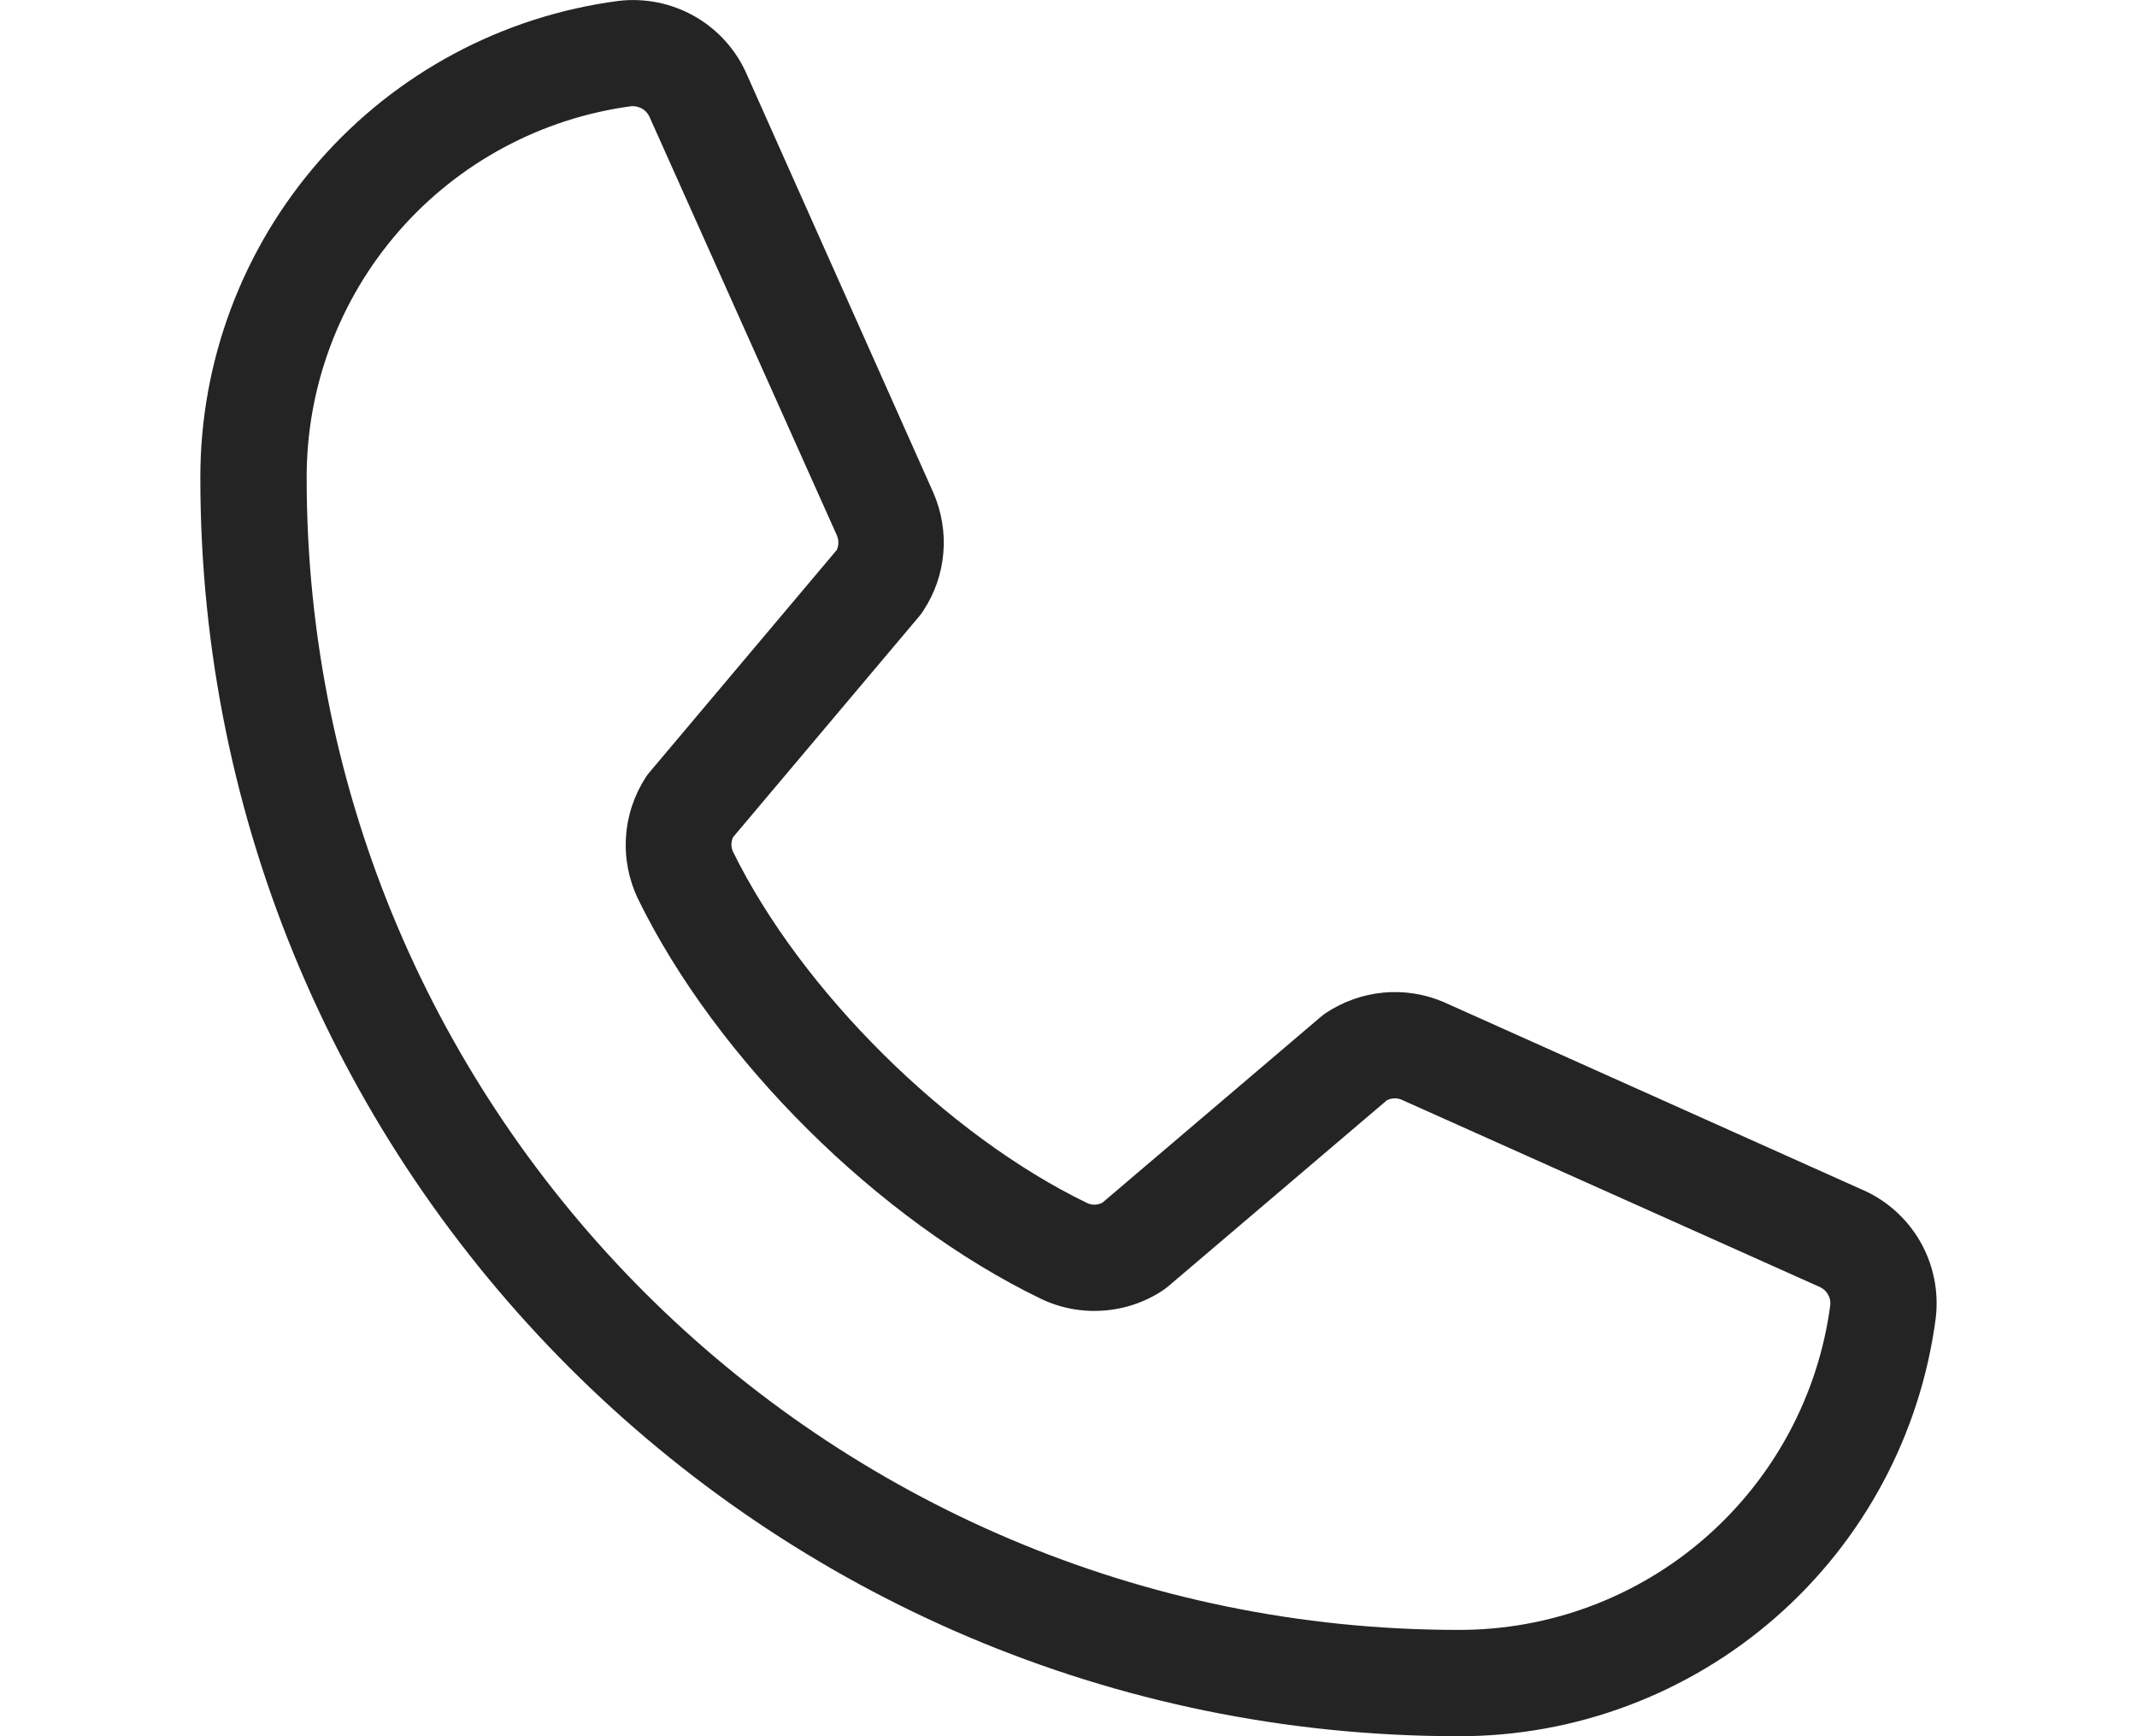 <svg width="16" height="13" viewBox="0 0 16 13" fill="none" xmlns="http://www.w3.org/2000/svg">
<path d="M13.943 8.908L10.809 7.503C10.667 7.442 10.512 7.418 10.359 7.432C10.205 7.446 10.057 7.499 9.928 7.584C9.915 7.593 9.903 7.602 9.891 7.612L8.254 9.005C8.237 9.014 8.218 9.019 8.198 9.02C8.179 9.021 8.16 9.017 8.142 9.009C7.09 8.501 5.999 7.417 5.489 6.379C5.481 6.362 5.476 6.343 5.476 6.323C5.476 6.304 5.481 6.285 5.489 6.268L6.887 4.609C6.897 4.597 6.906 4.584 6.914 4.571C6.999 4.442 7.05 4.294 7.063 4.14C7.076 3.987 7.05 3.832 6.989 3.691L5.594 0.563C5.515 0.378 5.378 0.224 5.204 0.124C5.03 0.024 4.828 -0.017 4.629 0.007C3.762 0.121 2.966 0.547 2.391 1.204C1.815 1.862 1.498 2.707 1.5 3.581C1.5 8.775 5.725 13 10.919 13C11.793 13.002 12.638 12.685 13.296 12.109C13.953 11.534 14.379 10.738 14.493 9.871C14.517 9.673 14.477 9.472 14.378 9.298C14.278 9.124 14.126 8.987 13.943 8.908ZM10.919 12.204C6.164 12.204 2.296 8.336 2.296 3.581C2.294 2.901 2.539 2.243 2.987 1.73C3.435 1.217 4.054 0.885 4.728 0.795H4.743C4.77 0.796 4.796 0.805 4.818 0.82C4.84 0.836 4.856 0.857 4.866 0.882L6.265 4.007C6.273 4.024 6.277 4.043 6.277 4.062C6.277 4.082 6.273 4.101 6.265 4.118L4.865 5.78C4.854 5.792 4.845 5.805 4.836 5.818C4.749 5.952 4.697 6.106 4.687 6.265C4.676 6.425 4.707 6.584 4.776 6.729C5.364 7.933 6.578 9.138 7.796 9.726C7.941 9.795 8.101 9.825 8.261 9.813C8.421 9.802 8.576 9.749 8.709 9.66C8.722 9.651 8.734 9.642 8.746 9.632L10.383 8.239C10.4 8.23 10.417 8.225 10.436 8.224C10.454 8.223 10.472 8.226 10.489 8.232L13.624 9.636C13.649 9.647 13.671 9.666 13.685 9.69C13.7 9.714 13.706 9.741 13.704 9.769C13.615 10.444 13.283 11.063 12.77 11.512C12.258 11.96 11.6 12.206 10.919 12.204Z" fill="#242424"/>
</svg>
